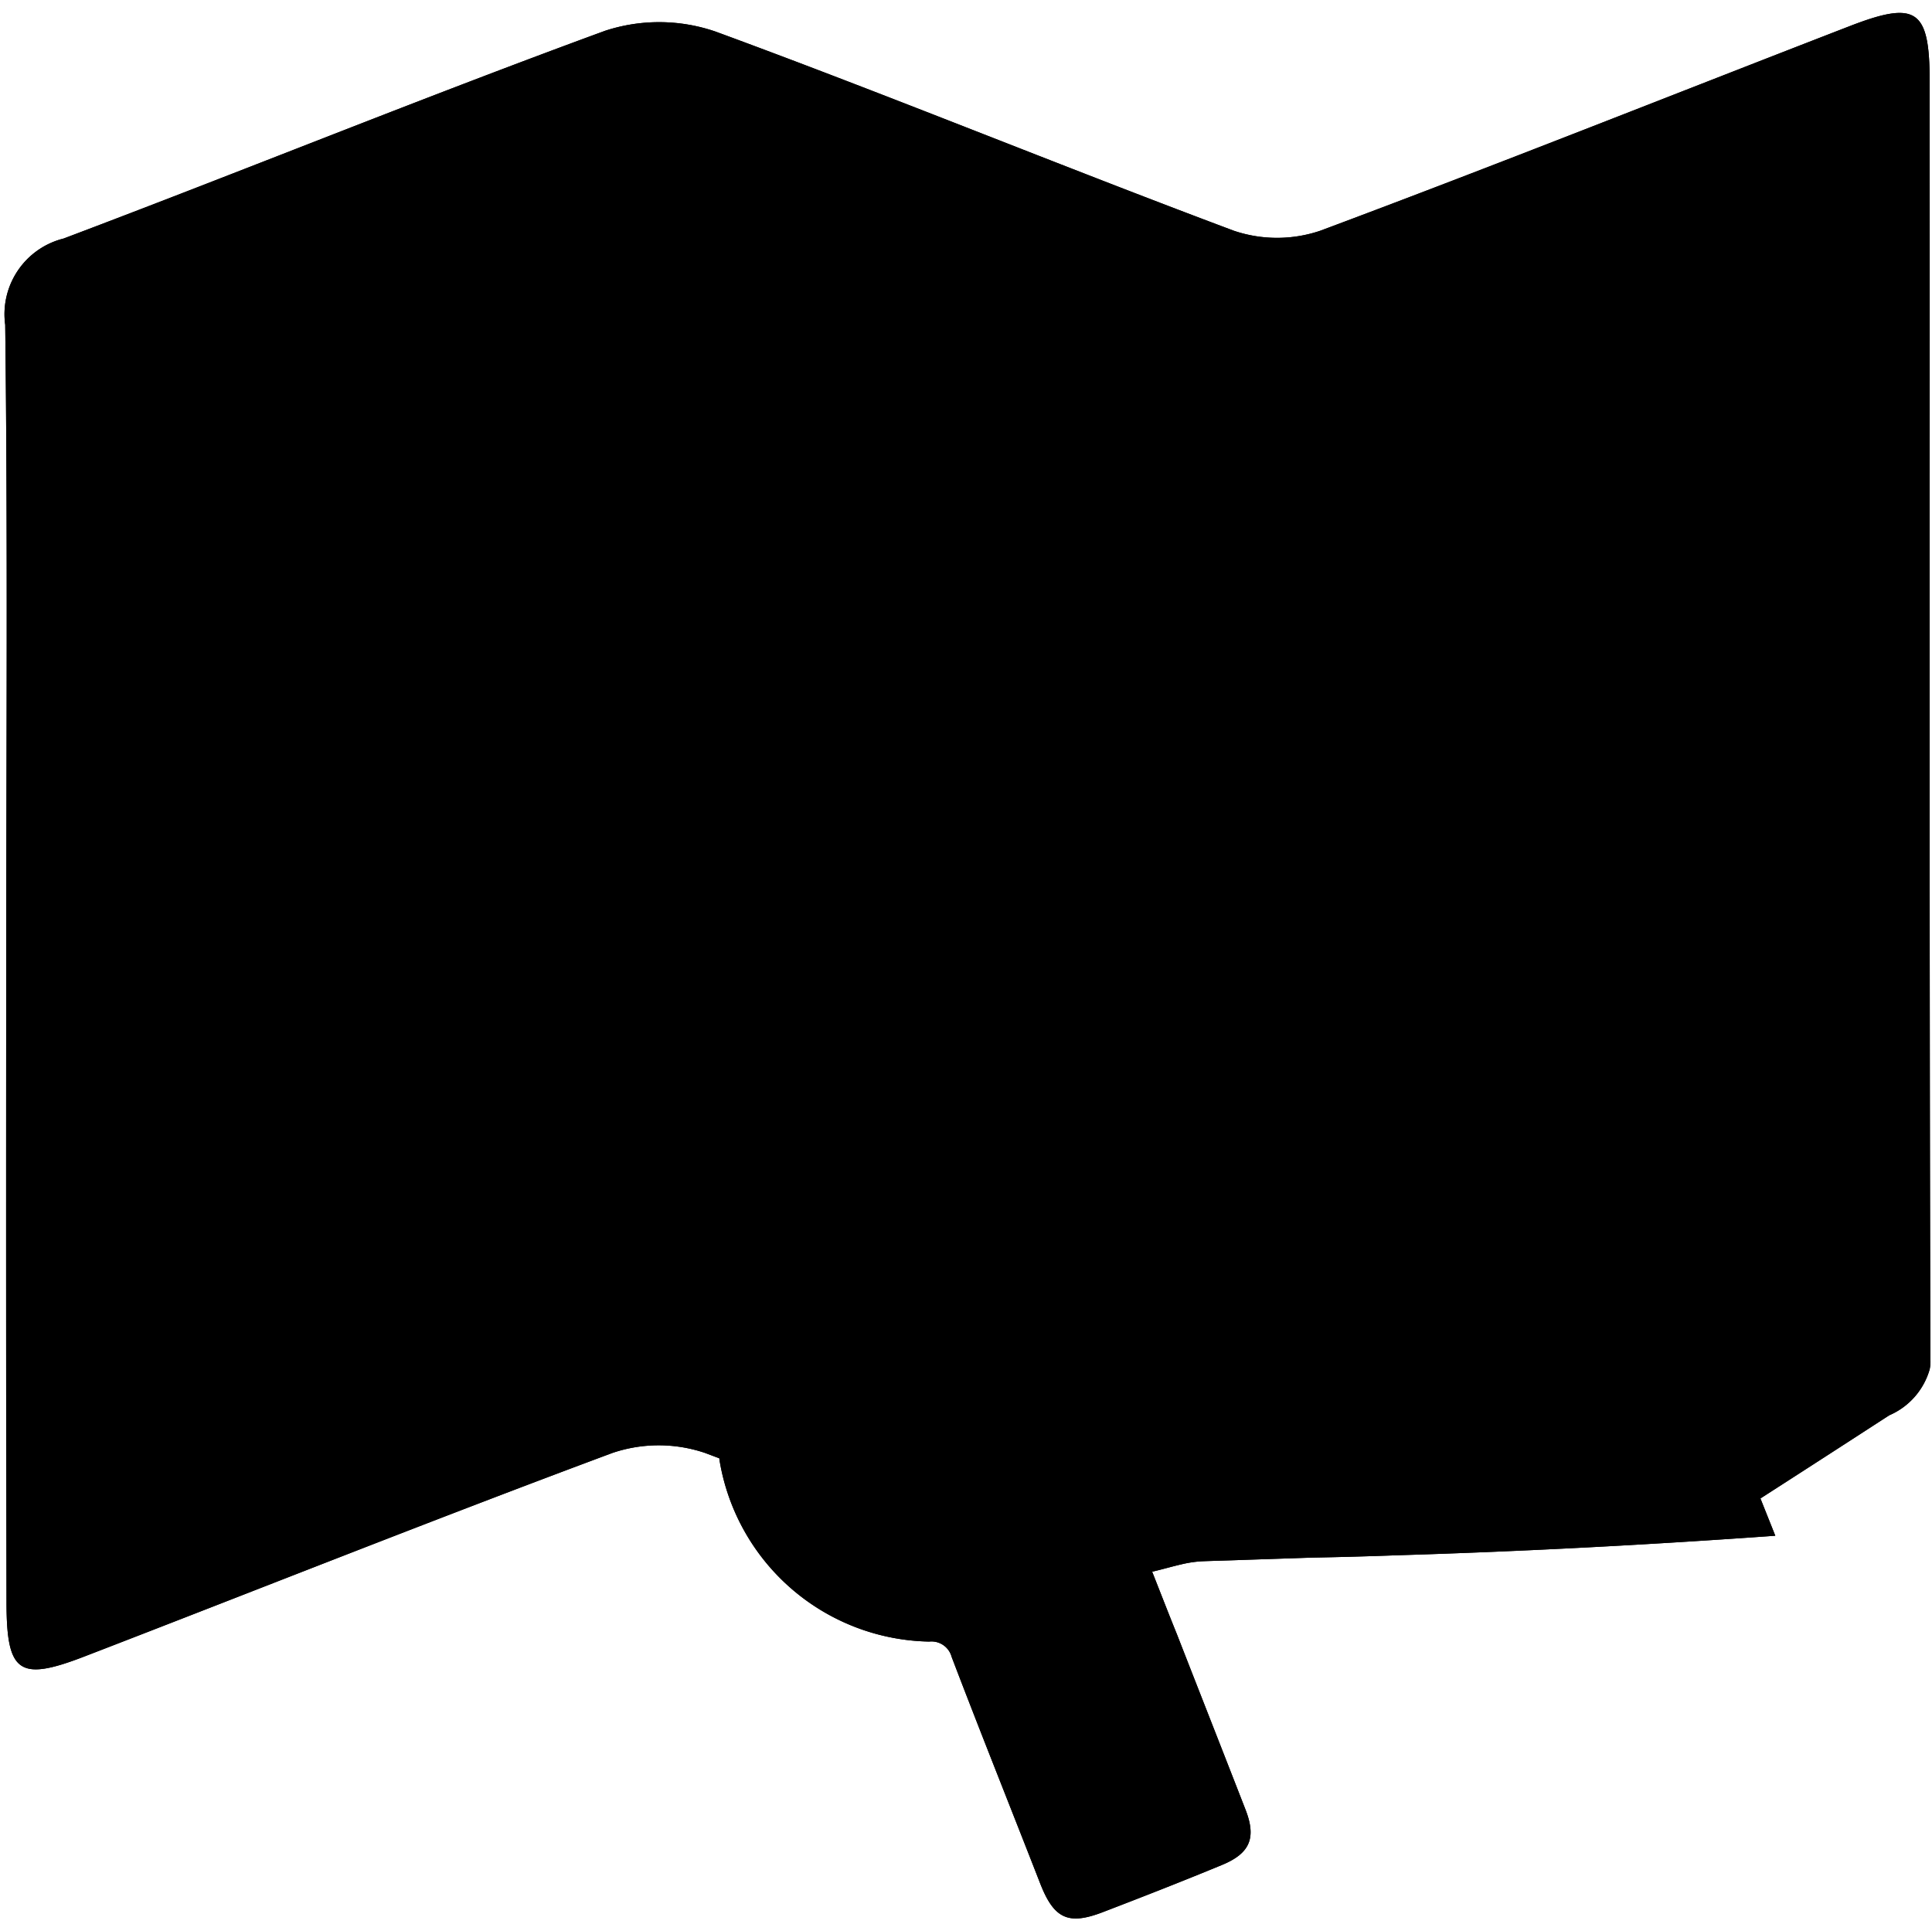 <?xml version="1.0" encoding="UTF-8" standalone="no"?><svg xmlns="http://www.w3.org/2000/svg" xmlns:xlink="http://www.w3.org/1999/xlink" fill="#000000" height="73.8" preserveAspectRatio="xMidYMid meet" version="1" viewBox="-0.2 -0.5 74.1 73.8" width="74.1" zoomAndPan="magnify"><g data-name="41"><g id="change1_1"><path d="M73.84,51.67a1.411,1.411,0,0,1-.03.36,2.735,2.735,0,0,1-1.55,1.76c-1.65,1.07-3.29,2.13-4.94,3.19.19.48.38.95.57,1.43-4.74.34-9.58.6-14.53.75q-1.635.06-3.27.09l-2.7.09c-.5.02-1,.03-1.5.05a4.448,4.448,0,0,0-.79.12c-.35.08-.72.19-1.11.28.32.81.63,1.61.95,2.4.89,2.28,1.76,4.49,2.62,6.7.44,1.11.19,1.71-.92,2.16-1.5.62-3.01,1.21-4.52,1.79-1.34.52-1.89.27-2.42-1.08-1.13-2.9-2.29-5.79-3.4-8.7a.8.8,0,0,0-.86-.59,8.309,8.309,0,0,1-8.03-6.88.772.772,0,0,1-.02-.15c-.19-.07-.37-.14-.56-.21a5.539,5.539,0,0,0-3.53,0c-6.8,2.53-13.54,5.22-20.31,7.83C.54,64,.06,63.66.05,61.02Q.02,48.69.04,36.37C.04,28.24.1,20.1,0,11.96A2.991,2.991,0,0,1,2.24,8.65C9.18,6.03,16.05,3.23,23.01.68a6.656,6.656,0,0,1,4.23.03c6.67,2.45,13.23,5.15,19.88,7.64a5.17,5.17,0,0,0,3.32,0C57.24,5.81,63.98,3.12,70.75.5c2.56-.99,3.06-.64,3.06,2.12C73.82,18.97,73.79,35.32,73.84,51.67Z" fill="#000000"/></g><g id="change2_1"><path d="M40.56,16.52V42.35a11.388,11.388,0,0,1-3.94,2.3c-1.29.41-2.53.97-3.79,1.48V13.21c2.56,1.09,5.11,2.19,7.67,3.29C40.52,16.51,40.54,16.51,40.56,16.52Z" fill="#000000"/></g><g id="change3_1"><path d="M44.7,68.92c-.92.37-1.8.73-2.78,1.13-1.07-2.71-2.11-5.36-3.19-8.08.91-.37,1.77-.71,2.75-1.1.01,0,.02-.01.03-.01s.01.02.01.03C42.59,63.58,43.62,66.21,44.7,68.92ZM38.94,46.55c-2.11.89-4.15,1.62-6.09,2.58a5.406,5.406,0,0,0-2.87,4.51,6.1,6.1,0,0,0,.25,2.15,5.581,5.581,0,0,0,.34.85,5.323,5.323,0,0,0,5.53,3.08q.735-.15,1.47-.36c1.28-.36,2.56-.82,3.85-1.28.6-.21,1.21-.42,1.82-.62C41.75,53.68,40.36,50.15,38.94,46.55Z" fill="#000000"/></g><g id="change4_1"><path d="M63.7,55.11l.39.99c-1.13.04-2.2.09-3.25.13l-1.88.06c-2.96.09-5.92.18-8.87.29l-2.69.09-.75.03a.985.985,0,0,1-1.15-.75c-1.28-3.34-2.61-6.67-3.92-10-.15-.39-.3-.7.15-1.09.36-.31.73-.63,1.09-.95a1.136,1.136,0,0,0,.31-.23c.03-.03.05-.07.08-.1,1.23-1.07,2.45-2.14,3.68-3.21.18-.16.36-.31.54-.47.9-.78,1.78-1.56,2.67-2.34l.22-.19q2.19-1.9,4.36-3.81c.12-.1.25-.18.41-.29.54,1.37,1.08,2.74,1.62,4.1.39,1,.79,2,1.18,3C59.82,45.26,61.74,50.16,63.7,55.11Zm7.47-4.4.06.18c-1.68,1.08-3.36,2.17-5.03,3.25q-2.715-6.885-5.42-13.77c-.39-1-.78-2-1.18-3-1.13-2.86-2.25-5.73-3.38-8.6Q53.16,31.4,50.1,34.01c0-6.8-.01-13.58-.05-20.38a2.892,2.892,0,0,1,2.24-3.24c6.2-2.3,12.34-4.75,18.9-7.3V5.92c0,14.62-.04,29.24.05,43.85A6.447,6.447,0,0,1,71.17,50.71ZM67.4,12.82a1.512,1.512,0,0,0-1.84-1.05q-5.31,1.965-10.62,3.92a1.538,1.538,0,0,0-1.05,1.84,1.5,1.5,0,0,0,1.84,1.05l10.62-3.92A1.533,1.533,0,0,0,67.4,12.82ZM43.56,15.51V39.73c.89-.79,1.78-1.58,2.67-2.36.4-.35.8-.7,1.2-1.04q.015-11.88-.03-23.74a2.772,2.772,0,0,0-1.59-1.88C41,8.73,36.13,6.88,31.27,4.99c-1.52-.59-3.05-1.18-4.71-1.82-.08.66-.18,1.04-.18,1.42,0,15.34.02,30.67-.03,46A1.989,1.989,0,0,0,27.4,52.6a8.038,8.038,0,0,1,2.43-4.58V10.96a1.435,1.435,0,0,1,1.7-1.43,2.5,2.5,0,0,1,.66.16c.76.34,4.69,2.05,10.1,4.39A1.392,1.392,0,0,1,43.56,15.51ZM23.75,5.14q.015,22.53.01,45.04c0,1.14.03,2.09-1.38,2.62C16.1,55.16,9.87,57.63,3.61,60.06a4.678,4.678,0,0,1-.96.07V57.78c0-14.69.03-29.39-.04-44.09-.01-1.77.48-2.66,2.18-3.28C11,8.11,17.14,5.66,23.62,3.14,23.69,4.05,23.75,4.6,23.75,5.14ZM5.92,17.53a1.5,1.5,0,0,0,1.84,1.05l10.62-3.92a1.533,1.533,0,0,0,1.05-1.84,1.512,1.512,0,0,0-1.84-1.05q-5.31,1.965-10.63,3.92A1.541,1.541,0,0,0,5.92,17.53Zm0,8.44a1.512,1.512,0,0,0,1.84,1.05L18.38,23.1a1.544,1.544,0,0,0,1.05-1.85,1.512,1.512,0,0,0-1.84-1.05q-5.31,1.965-10.63,3.92A1.552,1.552,0,0,0,5.92,25.97Zm14.02,15.8a1.512,1.512,0,0,0-1.84-1.05q-5.31,1.965-10.62,3.92a1.544,1.544,0,0,0-1.05,1.85,1.5,1.5,0,0,0,1.84,1.04l10.62-3.92A1.533,1.533,0,0,0,19.94,41.77Zm0-12.49a1.512,1.512,0,0,0-1.84-1.05Q12.79,30.2,7.48,32.15A1.544,1.544,0,0,0,6.43,34a1.512,1.512,0,0,0,1.84,1.05l10.62-3.92A1.549,1.549,0,0,0,19.94,29.28Z" fill="#000000"/></g><g id="change1_2"><path d="M67.4,12.82a1.512,1.512,0,0,0-1.84-1.05q-5.31,1.965-10.62,3.92a1.538,1.538,0,0,0-1.05,1.84,1.5,1.5,0,0,0,1.84,1.05l10.62-3.92A1.533,1.533,0,0,0,67.4,12.82Zm0,0a1.512,1.512,0,0,0-1.84-1.05q-5.31,1.965-10.62,3.92a1.538,1.538,0,0,0-1.05,1.84,1.5,1.5,0,0,0,1.84,1.05l10.62-3.92A1.533,1.533,0,0,0,67.4,12.82ZM19.94,29.28a1.512,1.512,0,0,0-1.84-1.05Q12.79,30.2,7.48,32.15A1.544,1.544,0,0,0,6.43,34a1.512,1.512,0,0,0,1.84,1.05l10.62-3.92A1.549,1.549,0,0,0,19.94,29.28Zm0,12.49a1.512,1.512,0,0,0-1.84-1.05q-5.31,1.965-10.62,3.92a1.544,1.544,0,0,0-1.05,1.85,1.5,1.5,0,0,0,1.84,1.04l10.62-3.92A1.533,1.533,0,0,0,19.94,41.77Zm-.51-28.95a1.512,1.512,0,0,0-1.84-1.05q-5.31,1.965-10.63,3.92a1.541,1.541,0,0,0-1.04,1.84,1.5,1.5,0,0,0,1.84,1.05l10.62-3.92A1.533,1.533,0,0,0,19.43,12.82Zm0,8.43a1.512,1.512,0,0,0-1.84-1.05q-5.31,1.965-10.63,3.92a1.552,1.552,0,0,0-1.04,1.85,1.512,1.512,0,0,0,1.84,1.05L18.38,23.1A1.544,1.544,0,0,0,19.43,21.25Zm0,0a1.512,1.512,0,0,0-1.84-1.05q-5.31,1.965-10.63,3.92a1.552,1.552,0,0,0-1.04,1.85,1.512,1.512,0,0,0,1.84,1.05L18.38,23.1A1.544,1.544,0,0,0,19.43,21.25Zm0-8.43a1.512,1.512,0,0,0-1.84-1.05q-5.31,1.965-10.63,3.92a1.541,1.541,0,0,0-1.04,1.84,1.5,1.5,0,0,0,1.84,1.05l10.62-3.92A1.533,1.533,0,0,0,19.43,12.82Zm.51,28.95a1.512,1.512,0,0,0-1.84-1.05q-5.31,1.965-10.62,3.92a1.544,1.544,0,0,0-1.05,1.85,1.5,1.5,0,0,0,1.84,1.04l10.62-3.92A1.533,1.533,0,0,0,19.94,41.77Zm0-12.49a1.512,1.512,0,0,0-1.84-1.05Q12.79,30.2,7.48,32.15A1.544,1.544,0,0,0,6.43,34a1.512,1.512,0,0,0,1.84,1.05l10.62-3.92A1.549,1.549,0,0,0,19.94,29.28ZM67.4,12.82a1.512,1.512,0,0,0-1.84-1.05q-5.31,1.965-10.62,3.92a1.538,1.538,0,0,0-1.05,1.84,1.5,1.5,0,0,0,1.84,1.05l10.62-3.92A1.533,1.533,0,0,0,67.4,12.82Zm0,0a1.512,1.512,0,0,0-1.84-1.05q-5.31,1.965-10.62,3.92a1.538,1.538,0,0,0-1.05,1.84,1.5,1.5,0,0,0,1.84,1.05l10.62-3.92A1.533,1.533,0,0,0,67.4,12.82ZM19.94,29.28a1.512,1.512,0,0,0-1.84-1.05Q12.79,30.2,7.48,32.15A1.544,1.544,0,0,0,6.43,34a1.512,1.512,0,0,0,1.84,1.05l10.62-3.92A1.549,1.549,0,0,0,19.94,29.28Zm0,12.49a1.512,1.512,0,0,0-1.84-1.05q-5.31,1.965-10.62,3.92a1.544,1.544,0,0,0-1.05,1.85,1.5,1.5,0,0,0,1.84,1.04l10.62-3.92A1.533,1.533,0,0,0,19.94,41.77Zm-.51-28.95a1.512,1.512,0,0,0-1.84-1.05q-5.31,1.965-10.63,3.92a1.541,1.541,0,0,0-1.04,1.84,1.5,1.5,0,0,0,1.84,1.05l10.62-3.92A1.533,1.533,0,0,0,19.43,12.82Zm0,8.43a1.512,1.512,0,0,0-1.84-1.05q-5.31,1.965-10.63,3.92a1.552,1.552,0,0,0-1.04,1.85,1.512,1.512,0,0,0,1.84,1.05L18.38,23.1A1.544,1.544,0,0,0,19.43,21.25Zm0,0a1.512,1.512,0,0,0-1.84-1.05q-5.31,1.965-10.63,3.92a1.552,1.552,0,0,0-1.04,1.85,1.512,1.512,0,0,0,1.84,1.05L18.38,23.1A1.544,1.544,0,0,0,19.43,21.25Zm0-8.43a1.512,1.512,0,0,0-1.84-1.05q-5.31,1.965-10.63,3.92a1.541,1.541,0,0,0-1.04,1.84,1.5,1.5,0,0,0,1.84,1.05l10.62-3.92A1.533,1.533,0,0,0,19.43,12.82Zm.51,28.95a1.512,1.512,0,0,0-1.84-1.05q-5.31,1.965-10.62,3.92a1.544,1.544,0,0,0-1.05,1.85,1.5,1.5,0,0,0,1.84,1.04l10.62-3.92A1.533,1.533,0,0,0,19.94,41.77Zm0-12.49a1.512,1.512,0,0,0-1.84-1.05Q12.79,30.2,7.48,32.15A1.544,1.544,0,0,0,6.43,34a1.512,1.512,0,0,0,1.84,1.05l10.62-3.92A1.549,1.549,0,0,0,19.94,29.28ZM67.4,12.82a1.512,1.512,0,0,0-1.84-1.05q-5.31,1.965-10.62,3.92a1.538,1.538,0,0,0-1.05,1.84,1.5,1.5,0,0,0,1.84,1.05l10.62-3.92A1.533,1.533,0,0,0,67.4,12.82Zm0,0a1.512,1.512,0,0,0-1.84-1.05q-5.31,1.965-10.62,3.92a1.538,1.538,0,0,0-1.05,1.84,1.5,1.5,0,0,0,1.84,1.05l10.62-3.92A1.533,1.533,0,0,0,67.4,12.82ZM19.94,29.28a1.512,1.512,0,0,0-1.84-1.05Q12.79,30.2,7.48,32.15A1.544,1.544,0,0,0,6.43,34a1.512,1.512,0,0,0,1.84,1.05l10.62-3.92A1.549,1.549,0,0,0,19.94,29.28Zm0,12.49a1.512,1.512,0,0,0-1.84-1.05q-5.31,1.965-10.62,3.92a1.544,1.544,0,0,0-1.05,1.85,1.5,1.5,0,0,0,1.84,1.04l10.62-3.92A1.533,1.533,0,0,0,19.94,41.77Zm-.51-28.95a1.512,1.512,0,0,0-1.84-1.05q-5.31,1.965-10.63,3.92a1.541,1.541,0,0,0-1.04,1.84,1.5,1.5,0,0,0,1.84,1.05l10.62-3.92A1.533,1.533,0,0,0,19.43,12.82Zm0,8.43a1.512,1.512,0,0,0-1.84-1.05q-5.31,1.965-10.63,3.92a1.552,1.552,0,0,0-1.04,1.85,1.512,1.512,0,0,0,1.84,1.05L18.38,23.1A1.544,1.544,0,0,0,19.43,21.25Zm0,0a1.512,1.512,0,0,0-1.84-1.05q-5.31,1.965-10.63,3.92a1.552,1.552,0,0,0-1.04,1.85,1.512,1.512,0,0,0,1.84,1.05L18.38,23.1A1.544,1.544,0,0,0,19.43,21.25Zm0-8.43a1.512,1.512,0,0,0-1.84-1.05q-5.31,1.965-10.63,3.92a1.541,1.541,0,0,0-1.04,1.84,1.5,1.5,0,0,0,1.84,1.05l10.62-3.92A1.533,1.533,0,0,0,19.43,12.82Zm.51,28.95a1.512,1.512,0,0,0-1.84-1.05q-5.31,1.965-10.62,3.92a1.544,1.544,0,0,0-1.05,1.85,1.5,1.5,0,0,0,1.84,1.04l10.62-3.92A1.533,1.533,0,0,0,19.94,41.77Zm0-12.49a1.512,1.512,0,0,0-1.84-1.05Q12.79,30.2,7.48,32.15A1.544,1.544,0,0,0,6.43,34a1.512,1.512,0,0,0,1.84,1.05l10.62-3.92A1.549,1.549,0,0,0,19.94,29.28ZM67.4,12.82a1.512,1.512,0,0,0-1.84-1.05q-5.31,1.965-10.62,3.92a1.538,1.538,0,0,0-1.05,1.84,1.5,1.5,0,0,0,1.84,1.05l10.62-3.92A1.533,1.533,0,0,0,67.4,12.82Zm0,0a1.512,1.512,0,0,0-1.84-1.05q-5.31,1.965-10.62,3.92a1.538,1.538,0,0,0-1.05,1.84,1.5,1.5,0,0,0,1.84,1.05l10.62-3.92A1.533,1.533,0,0,0,67.4,12.82ZM18.1,28.23Q12.79,30.2,7.48,32.15A1.544,1.544,0,0,0,6.43,34a1.512,1.512,0,0,0,1.84,1.05l10.62-3.92a1.549,1.549,0,0,0,1.05-1.85A1.512,1.512,0,0,0,18.1,28.23Zm0,12.49q-5.31,1.965-10.62,3.92a1.544,1.544,0,0,0-1.05,1.85,1.5,1.5,0,0,0,1.84,1.04l10.62-3.92a1.533,1.533,0,0,0,1.05-1.84A1.512,1.512,0,0,0,18.1,40.72ZM7.76,18.58l10.62-3.92a1.533,1.533,0,0,0,1.05-1.84,1.512,1.512,0,0,0-1.84-1.05q-5.31,1.965-10.63,3.92a1.541,1.541,0,0,0-1.04,1.84A1.5,1.5,0,0,0,7.76,18.58Zm0,8.44L18.38,23.1a1.544,1.544,0,0,0,1.05-1.85,1.512,1.512,0,0,0-1.84-1.05q-5.31,1.965-10.63,3.92a1.552,1.552,0,0,0-1.04,1.85A1.512,1.512,0,0,0,7.76,27.02ZM73.81,2.62c0-2.76-.5-3.11-3.06-2.12C63.98,3.12,57.24,5.81,50.44,8.35a5.17,5.17,0,0,1-3.32,0C40.47,5.86,33.91,3.16,27.24.71A6.656,6.656,0,0,0,23.01.68C16.05,3.23,9.18,6.03,2.24,8.65A2.991,2.991,0,0,0,0,11.96C.1,20.1.04,28.24.04,36.37q0,12.33.01,24.65C.06,63.66.54,64,2.99,63.06c6.77-2.61,13.51-5.3,20.31-7.83a5.539,5.539,0,0,1,3.53,0c.19.07.37.14.56.21a.772.772,0,0,0,.02.15,8.309,8.309,0,0,0,8.03,6.88.8.8,0,0,1,.86.59c1.11,2.91,2.27,5.8,3.4,8.7.53,1.35,1.08,1.6,2.42,1.08,1.51-.58,3.02-1.17,4.52-1.79,1.11-.45,1.36-1.05.92-2.16-.86-2.21-1.73-4.42-2.62-6.7-.32-.79-.63-1.59-.95-2.4.39-.09.76-.2,1.11-.28a4.448,4.448,0,0,1,.79-.12c.5-.02,1-.03,1.5-.05l2.7-.09q1.635-.03,3.27-.09c4.95-.15,9.79-.41,14.53-.75-.19-.48-.38-.95-.57-1.43,1.65-1.06,3.29-2.12,4.94-3.19a2.735,2.735,0,0,0,1.55-1.76,1.411,1.411,0,0,0,.03-.36C73.79,35.32,73.82,18.97,73.81,2.62ZM22.38,52.8C16.1,55.16,9.87,57.63,3.61,60.06a4.678,4.678,0,0,1-.96.07V57.78c0-14.69.03-29.39-.04-44.09-.01-1.77.48-2.66,2.18-3.28C11,8.11,17.14,5.66,23.62,3.14c.07.91.13,1.46.13,2q.015,22.53.01,45.04C23.76,51.32,23.79,52.27,22.38,52.8Zm7.45-4.78A8.038,8.038,0,0,0,27.4,52.6a1.989,1.989,0,0,1-1.05-2.01c.05-15.33.03-30.66.03-46,0-.38.1-.76.18-1.42,1.66.64,3.19,1.23,4.71,1.82C36.13,6.88,41,8.73,45.81,10.71a2.772,2.772,0,0,1,1.59,1.88q.06,11.865.03,23.74c-.4.34-.8.69-1.2,1.04-.89.78-1.78,1.57-2.67,2.36V15.51a1.392,1.392,0,0,0-1.27-1.43c-5.41-2.34-9.34-4.05-10.1-4.39a2.5,2.5,0,0,0-.66-.16,1.435,1.435,0,0,0-1.7,1.43Zm10.73-31.5V42.35a11.388,11.388,0,0,1-3.94,2.3c-1.29.41-2.53.97-3.79,1.48V13.21c2.56,1.09,5.11,2.19,7.67,3.29C40.52,16.51,40.54,16.51,40.56,16.52ZM36.1,59.72a5.323,5.323,0,0,1-5.53-3.08,5.581,5.581,0,0,1-.34-.85,6.1,6.1,0,0,1-.25-2.15,5.406,5.406,0,0,1,2.87-4.51c1.94-.96,3.98-1.69,6.09-2.58,1.42,3.6,2.81,7.13,4.3,10.91-.61.2-1.22.41-1.82.62-1.29.46-2.57.92-3.85,1.28Q36.835,59.57,36.1,59.72Zm8.6,9.2c-.92.37-1.8.73-2.78,1.13-1.07-2.71-2.11-5.36-3.19-8.08.91-.37,1.77-.71,2.75-1.1.01,0,.02-.01.03-.01s.01.02.01.03C42.59,63.58,43.62,66.21,44.7,68.92ZM60.84,56.23l-1.88.06c-2.96.09-5.92.18-8.87.29l-2.69.09-.75.03a.985.985,0,0,1-1.15-.75c-1.28-3.34-2.61-6.67-3.92-10-.15-.39-.3-.7.15-1.09.36-.31.73-.63,1.09-.95a1.136,1.136,0,0,0,.31-.23c.03-.03.05-.07.08-.1,1.23-1.07,2.45-2.14,3.68-3.21.18-.16.36-.31.54-.47.9-.78,1.78-1.56,2.67-2.34l.22-.19q2.19-1.9,4.36-3.81c.12-.1.25-.18.41-.29.54,1.37,1.08,2.74,1.62,4.1.39,1,.79,2,1.18,3,1.93,4.89,3.85,9.79,5.81,14.74l.39.99C62.96,56.14,61.89,56.19,60.84,56.23Zm10.39-5.34c-1.68,1.08-3.36,2.17-5.03,3.25q-2.715-6.885-5.42-13.77c-.39-1-.78-2-1.18-3-1.13-2.86-2.25-5.73-3.38-8.6Q53.16,31.4,50.1,34.01c0-6.8-.01-13.58-.05-20.38a2.892,2.892,0,0,1,2.24-3.24c6.2-2.3,12.34-4.75,18.9-7.3V5.92c0,14.62-.04,29.24.05,43.85a6.447,6.447,0,0,1-.07.94ZM65.56,11.77q-5.31,1.965-10.62,3.92a1.538,1.538,0,0,0-1.05,1.84,1.5,1.5,0,0,0,1.84,1.05l10.62-3.92a1.533,1.533,0,0,0,1.05-1.84A1.512,1.512,0,0,0,65.56,11.77ZM18.1,28.23Q12.79,30.2,7.48,32.15A1.544,1.544,0,0,0,6.43,34a1.512,1.512,0,0,0,1.84,1.05l10.62-3.92a1.549,1.549,0,0,0,1.05-1.85A1.512,1.512,0,0,0,18.1,28.23Zm0,12.49q-5.31,1.965-10.62,3.92a1.544,1.544,0,0,0-1.05,1.85,1.5,1.5,0,0,0,1.84,1.04l10.62-3.92a1.533,1.533,0,0,0,1.05-1.84A1.512,1.512,0,0,0,18.1,40.72ZM7.76,18.58l10.62-3.92a1.533,1.533,0,0,0,1.05-1.84,1.512,1.512,0,0,0-1.84-1.05q-5.31,1.965-10.63,3.92a1.541,1.541,0,0,0-1.04,1.84A1.5,1.5,0,0,0,7.76,18.58Zm0,8.44L18.38,23.1a1.544,1.544,0,0,0,1.05-1.85,1.512,1.512,0,0,0-1.84-1.05q-5.31,1.965-10.63,3.92a1.552,1.552,0,0,0-1.04,1.85A1.512,1.512,0,0,0,7.76,27.02Zm11.67-5.77a1.512,1.512,0,0,0-1.84-1.05q-5.31,1.965-10.63,3.92a1.552,1.552,0,0,0-1.04,1.85,1.512,1.512,0,0,0,1.84,1.05L18.38,23.1A1.544,1.544,0,0,0,19.43,21.25Zm0-8.43a1.512,1.512,0,0,0-1.84-1.05q-5.31,1.965-10.63,3.92a1.541,1.541,0,0,0-1.04,1.84,1.5,1.5,0,0,0,1.84,1.05l10.62-3.92A1.533,1.533,0,0,0,19.43,12.82Zm.51,28.95a1.512,1.512,0,0,0-1.84-1.05q-5.31,1.965-10.62,3.92a1.544,1.544,0,0,0-1.05,1.85,1.5,1.5,0,0,0,1.84,1.04l10.62-3.92A1.533,1.533,0,0,0,19.94,41.77Zm0-12.49a1.512,1.512,0,0,0-1.84-1.05Q12.79,30.2,7.48,32.15A1.544,1.544,0,0,0,6.43,34a1.512,1.512,0,0,0,1.84,1.05l10.62-3.92A1.549,1.549,0,0,0,19.94,29.28ZM67.4,12.82a1.512,1.512,0,0,0-1.84-1.05q-5.31,1.965-10.62,3.92a1.538,1.538,0,0,0-1.05,1.84,1.5,1.5,0,0,0,1.84,1.05l10.62-3.92A1.533,1.533,0,0,0,67.4,12.82Zm0,0a1.512,1.512,0,0,0-1.84-1.05q-5.31,1.965-10.62,3.92a1.538,1.538,0,0,0-1.05,1.84,1.5,1.5,0,0,0,1.84,1.05l10.62-3.92A1.533,1.533,0,0,0,67.4,12.82ZM19.94,29.28a1.512,1.512,0,0,0-1.84-1.05Q12.79,30.2,7.48,32.15A1.544,1.544,0,0,0,6.43,34a1.512,1.512,0,0,0,1.84,1.05l10.62-3.92A1.549,1.549,0,0,0,19.94,29.28Zm0,12.49a1.512,1.512,0,0,0-1.84-1.05q-5.31,1.965-10.62,3.92a1.544,1.544,0,0,0-1.05,1.85,1.5,1.5,0,0,0,1.84,1.04l10.62-3.92A1.533,1.533,0,0,0,19.94,41.77Zm-.51-28.95a1.512,1.512,0,0,0-1.84-1.05q-5.31,1.965-10.63,3.92a1.541,1.541,0,0,0-1.04,1.84,1.5,1.5,0,0,0,1.84,1.05l10.62-3.92A1.533,1.533,0,0,0,19.43,12.82Zm0,8.43a1.512,1.512,0,0,0-1.84-1.05q-5.31,1.965-10.63,3.92a1.552,1.552,0,0,0-1.04,1.85,1.512,1.512,0,0,0,1.84,1.05L18.38,23.1A1.544,1.544,0,0,0,19.43,21.25Zm0,0a1.512,1.512,0,0,0-1.84-1.05q-5.31,1.965-10.63,3.92a1.552,1.552,0,0,0-1.04,1.85,1.512,1.512,0,0,0,1.84,1.05L18.38,23.1A1.544,1.544,0,0,0,19.43,21.25Zm0-8.43a1.512,1.512,0,0,0-1.84-1.05q-5.31,1.965-10.63,3.92a1.541,1.541,0,0,0-1.04,1.84,1.5,1.5,0,0,0,1.84,1.05l10.62-3.92A1.533,1.533,0,0,0,19.43,12.82Zm.51,28.95a1.512,1.512,0,0,0-1.84-1.05q-5.31,1.965-10.62,3.92a1.544,1.544,0,0,0-1.05,1.85,1.5,1.5,0,0,0,1.84,1.04l10.62-3.92A1.533,1.533,0,0,0,19.94,41.77Zm0-12.49a1.512,1.512,0,0,0-1.84-1.05Q12.79,30.2,7.48,32.15A1.544,1.544,0,0,0,6.43,34a1.512,1.512,0,0,0,1.84,1.05l10.62-3.92A1.549,1.549,0,0,0,19.94,29.28ZM67.4,12.82a1.512,1.512,0,0,0-1.84-1.05q-5.31,1.965-10.62,3.92a1.538,1.538,0,0,0-1.05,1.84,1.5,1.5,0,0,0,1.84,1.05l10.62-3.92A1.533,1.533,0,0,0,67.4,12.82Zm0,0a1.512,1.512,0,0,0-1.84-1.05q-5.31,1.965-10.62,3.92a1.538,1.538,0,0,0-1.05,1.84,1.5,1.5,0,0,0,1.84,1.05l10.62-3.92A1.533,1.533,0,0,0,67.4,12.82ZM19.94,29.28a1.512,1.512,0,0,0-1.84-1.05Q12.79,30.2,7.48,32.15A1.544,1.544,0,0,0,6.43,34a1.512,1.512,0,0,0,1.84,1.05l10.62-3.92A1.549,1.549,0,0,0,19.94,29.28Zm0,12.49a1.512,1.512,0,0,0-1.84-1.05q-5.31,1.965-10.62,3.92a1.544,1.544,0,0,0-1.05,1.85,1.5,1.5,0,0,0,1.84,1.04l10.62-3.92A1.533,1.533,0,0,0,19.94,41.77Zm-.51-28.95a1.512,1.512,0,0,0-1.84-1.05q-5.31,1.965-10.63,3.92a1.541,1.541,0,0,0-1.04,1.84,1.5,1.5,0,0,0,1.84,1.05l10.62-3.92A1.533,1.533,0,0,0,19.43,12.82Zm0,8.43a1.512,1.512,0,0,0-1.84-1.05q-5.31,1.965-10.63,3.92a1.552,1.552,0,0,0-1.04,1.85,1.512,1.512,0,0,0,1.84,1.05L18.38,23.1A1.544,1.544,0,0,0,19.43,21.25Zm0,0a1.512,1.512,0,0,0-1.84-1.05q-5.31,1.965-10.63,3.92a1.552,1.552,0,0,0-1.04,1.85,1.512,1.512,0,0,0,1.84,1.05L18.38,23.1A1.544,1.544,0,0,0,19.43,21.25Zm0-8.43a1.512,1.512,0,0,0-1.84-1.05q-5.31,1.965-10.63,3.92a1.541,1.541,0,0,0-1.04,1.84,1.5,1.5,0,0,0,1.84,1.05l10.62-3.92A1.533,1.533,0,0,0,19.43,12.82Zm.51,28.95a1.512,1.512,0,0,0-1.84-1.05q-5.31,1.965-10.62,3.92a1.544,1.544,0,0,0-1.05,1.85,1.5,1.5,0,0,0,1.84,1.04l10.62-3.92A1.533,1.533,0,0,0,19.94,41.77Zm0-12.49a1.512,1.512,0,0,0-1.84-1.05Q12.79,30.2,7.48,32.15A1.544,1.544,0,0,0,6.43,34a1.512,1.512,0,0,0,1.84,1.05l10.62-3.92A1.549,1.549,0,0,0,19.94,29.28ZM67.4,12.82a1.512,1.512,0,0,0-1.84-1.05q-5.31,1.965-10.62,3.92a1.538,1.538,0,0,0-1.05,1.84,1.5,1.5,0,0,0,1.84,1.05l10.62-3.92A1.533,1.533,0,0,0,67.4,12.82Zm0,0a1.512,1.512,0,0,0-1.84-1.05q-5.31,1.965-10.62,3.92a1.538,1.538,0,0,0-1.05,1.84,1.5,1.5,0,0,0,1.84,1.05l10.62-3.92A1.533,1.533,0,0,0,67.4,12.82ZM19.94,29.28a1.512,1.512,0,0,0-1.84-1.05Q12.79,30.2,7.48,32.15A1.544,1.544,0,0,0,6.43,34a1.512,1.512,0,0,0,1.84,1.05l10.62-3.92A1.549,1.549,0,0,0,19.94,29.28Zm0,12.49a1.512,1.512,0,0,0-1.84-1.05q-5.31,1.965-10.62,3.92a1.544,1.544,0,0,0-1.05,1.85,1.5,1.5,0,0,0,1.84,1.04l10.62-3.92A1.533,1.533,0,0,0,19.94,41.77Zm-.51-28.95a1.512,1.512,0,0,0-1.84-1.05q-5.31,1.965-10.63,3.92a1.541,1.541,0,0,0-1.04,1.84,1.5,1.5,0,0,0,1.84,1.05l10.62-3.92A1.533,1.533,0,0,0,19.43,12.82Zm0,8.43a1.512,1.512,0,0,0-1.84-1.05q-5.31,1.965-10.63,3.92a1.552,1.552,0,0,0-1.04,1.85,1.512,1.512,0,0,0,1.84,1.05L18.38,23.1A1.544,1.544,0,0,0,19.43,21.25Zm.51,8.03a1.512,1.512,0,0,0-1.84-1.05Q12.79,30.2,7.48,32.15A1.544,1.544,0,0,0,6.43,34a1.512,1.512,0,0,0,1.84,1.05l10.62-3.92A1.549,1.549,0,0,0,19.94,29.28Zm-.51-8.03a1.512,1.512,0,0,0-1.84-1.05q-5.31,1.965-10.63,3.92a1.552,1.552,0,0,0-1.04,1.85,1.512,1.512,0,0,0,1.84,1.05L18.38,23.1A1.544,1.544,0,0,0,19.43,21.25Zm0-8.43a1.512,1.512,0,0,0-1.84-1.05q-5.31,1.965-10.63,3.92a1.541,1.541,0,0,0-1.04,1.84,1.5,1.5,0,0,0,1.84,1.05l10.62-3.92A1.533,1.533,0,0,0,19.43,12.82Zm.51,28.95a1.512,1.512,0,0,0-1.84-1.05q-5.31,1.965-10.62,3.92a1.544,1.544,0,0,0-1.05,1.85,1.5,1.5,0,0,0,1.84,1.04l10.62-3.92A1.533,1.533,0,0,0,19.94,41.77Z" fill="#000000"/></g></g></svg>